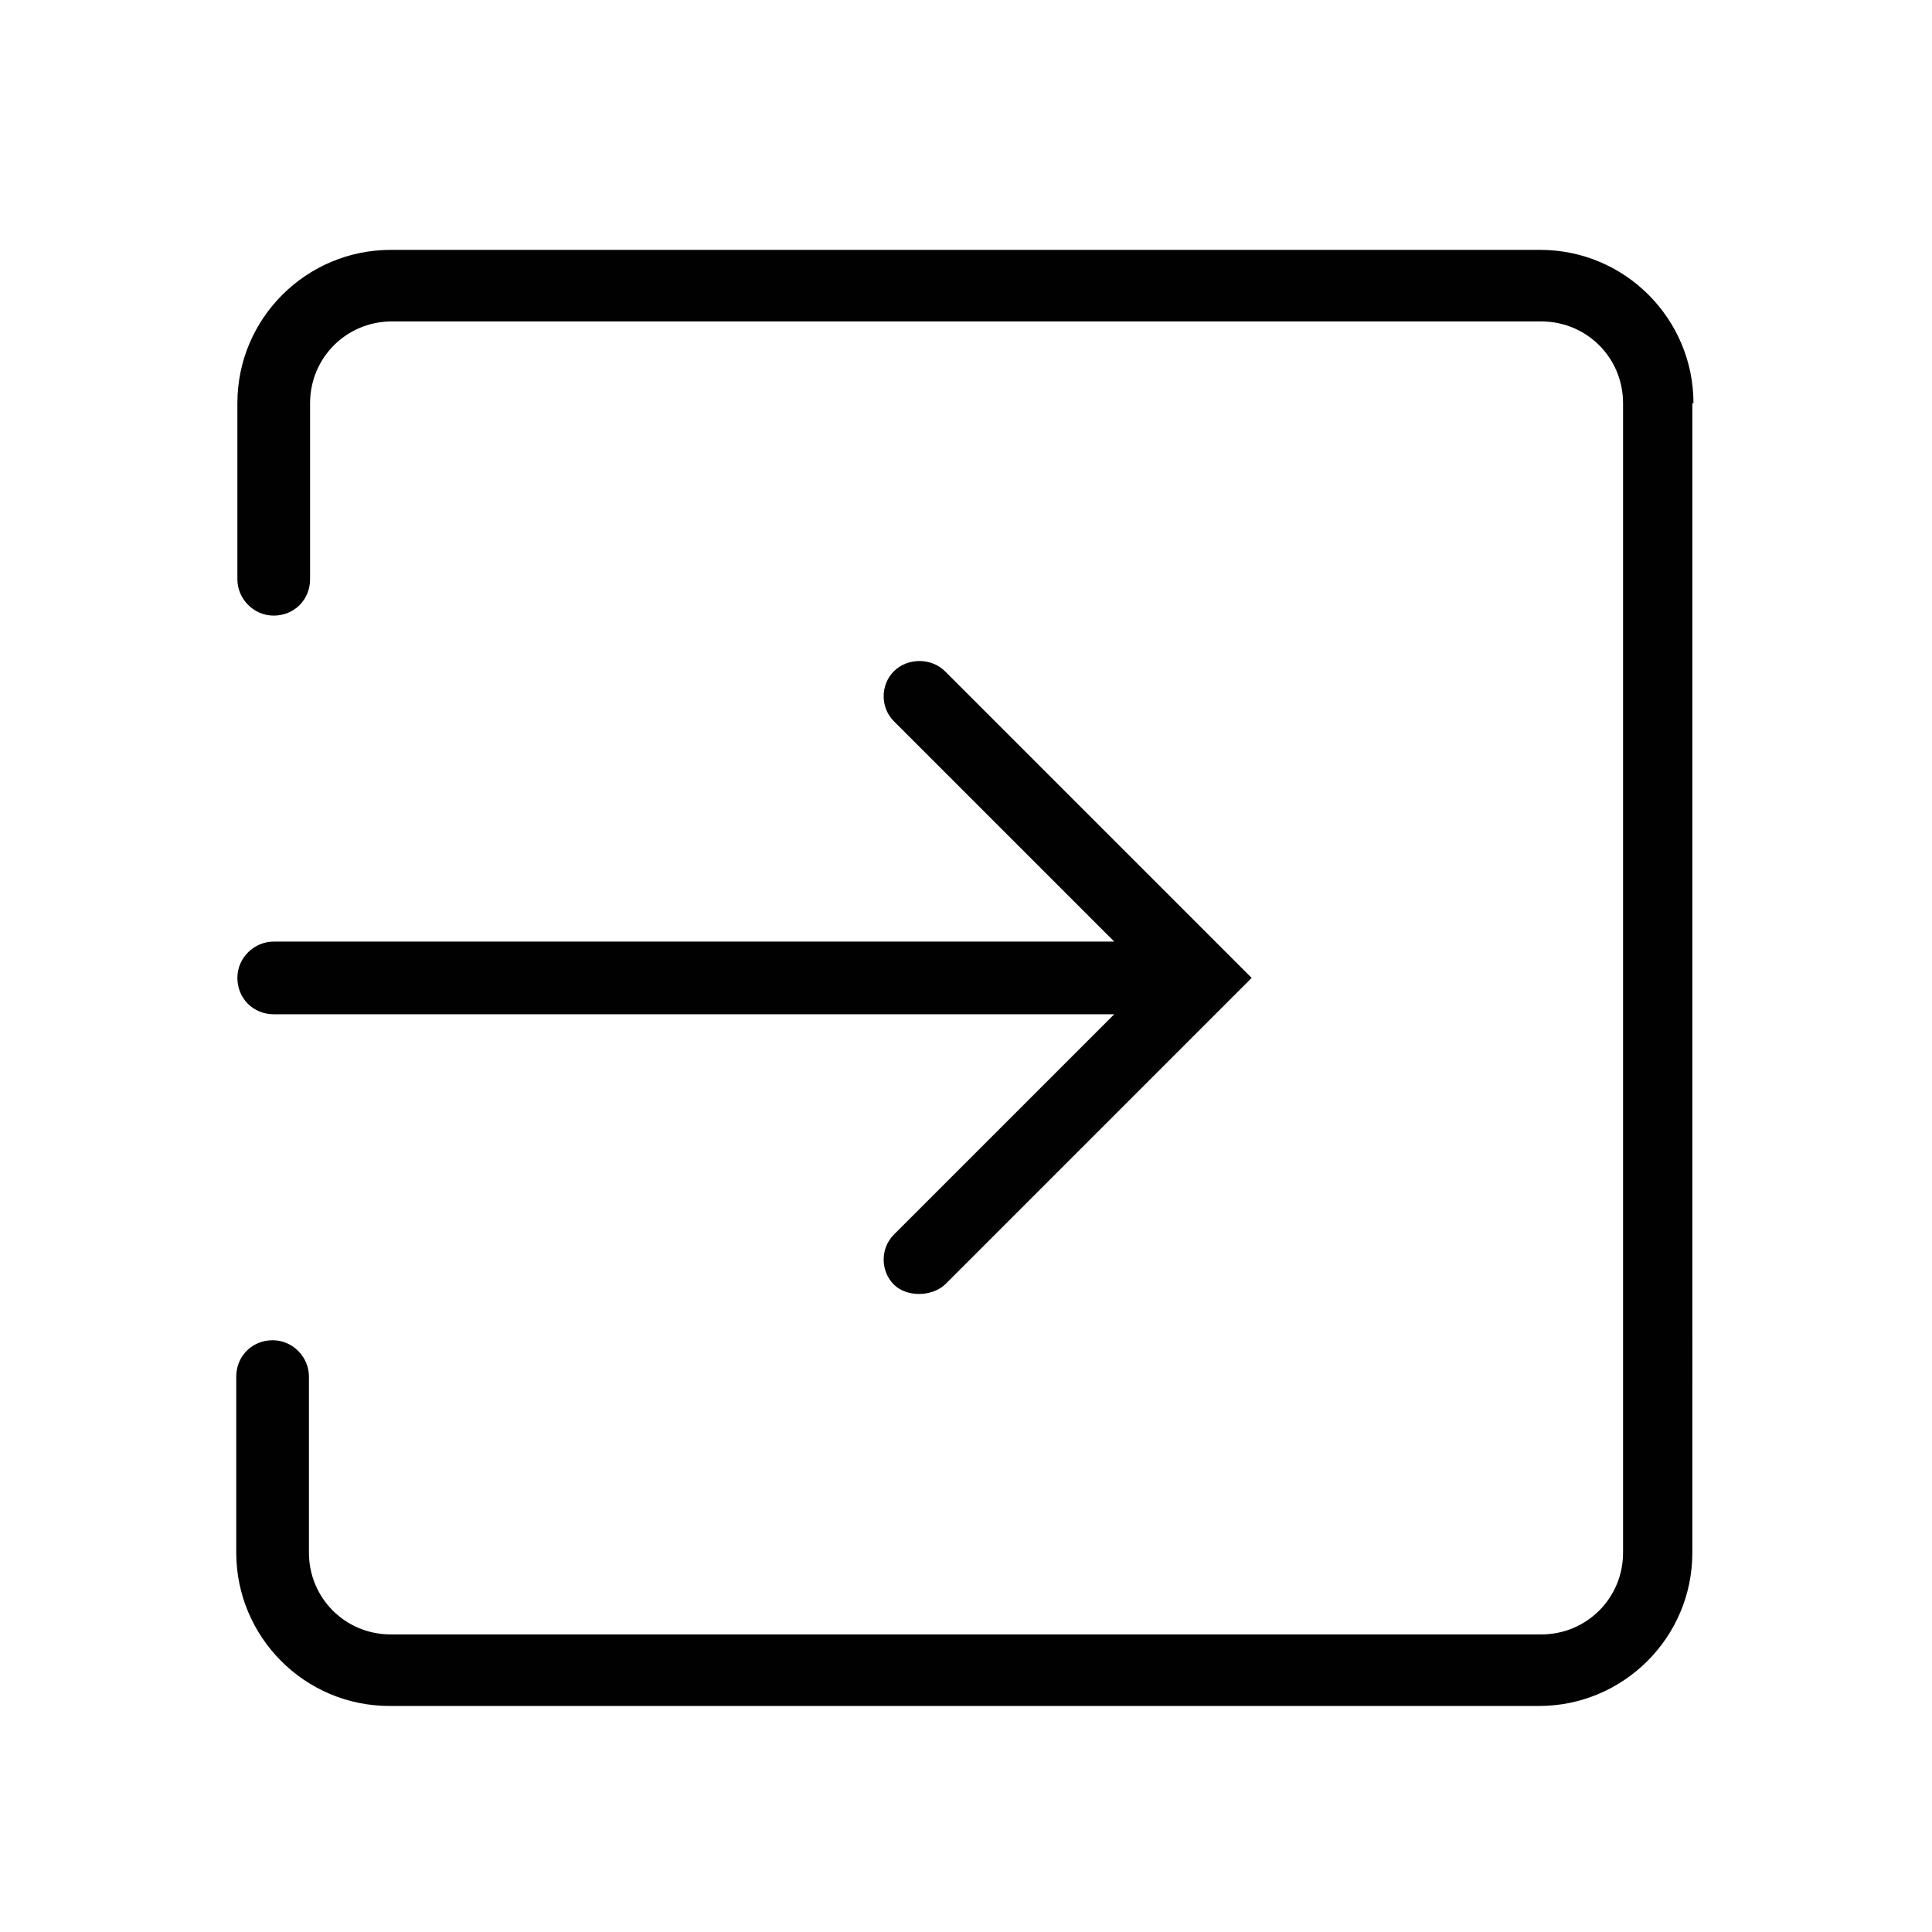 <?xml version="1.0" encoding="UTF-8"?>
<svg xmlns="http://www.w3.org/2000/svg" version="1.1" viewBox="0 0 170.1 170.1">
  <defs>
    <style>
      .cls-1 {
        fill: #010101;
      }
    </style>
  </defs>
  <!-- Generator: Adobe Illustrator 28.6.0, SVG Export Plug-In . SVG Version: 1.2.0 Build 709)  -->
  <g>
    <g id="Laag_1">
      <g>
        <path class="cls-1" d="M149.1,35.5c0-7.4-6-13.5-13.5-13.5H34.4c-7.4,0-13.5,6-13.5,13.5v15.5c0,1.7,1.4,3.2,3.2,3.2s3.2-1.4,3.2-3.2v-15.5c0-4,3.2-7.2,7.2-7.2h101.2c4,0,7.2,3.2,7.2,7.2v101.2c0,4-3.2,7.2-7.2,7.2H34.4c-4,0-7.2-3.2-7.2-7.2v-15.5c0-1.7-1.4-3.2-3.2-3.2s-3.2,1.4-3.2,3.2v15.5c0,7.4,6,13.5,13.5,13.5h101.2c7.4,0,13.5-6,13.5-13.5V35.5Z"></path>
        <path class="cls-1" d="M24.1,89.3h74l-19.4,19.4c-.6.6-.9,1.4-.9,2.2s.3,1.6.9,2.2c1.1,1.1,3.3,1.1,4.5,0l27-27-27-27c-1.2-1.2-3.3-1.2-4.5,0-.6.6-.9,1.4-.9,2.2s.3,1.6.9,2.2l19.4,19.4H24.1c-1.7,0-3.2,1.4-3.2,3.2s1.4,3.2,3.2,3.2Z"></path>
      </g>
    </g>
  </g>
</svg>
